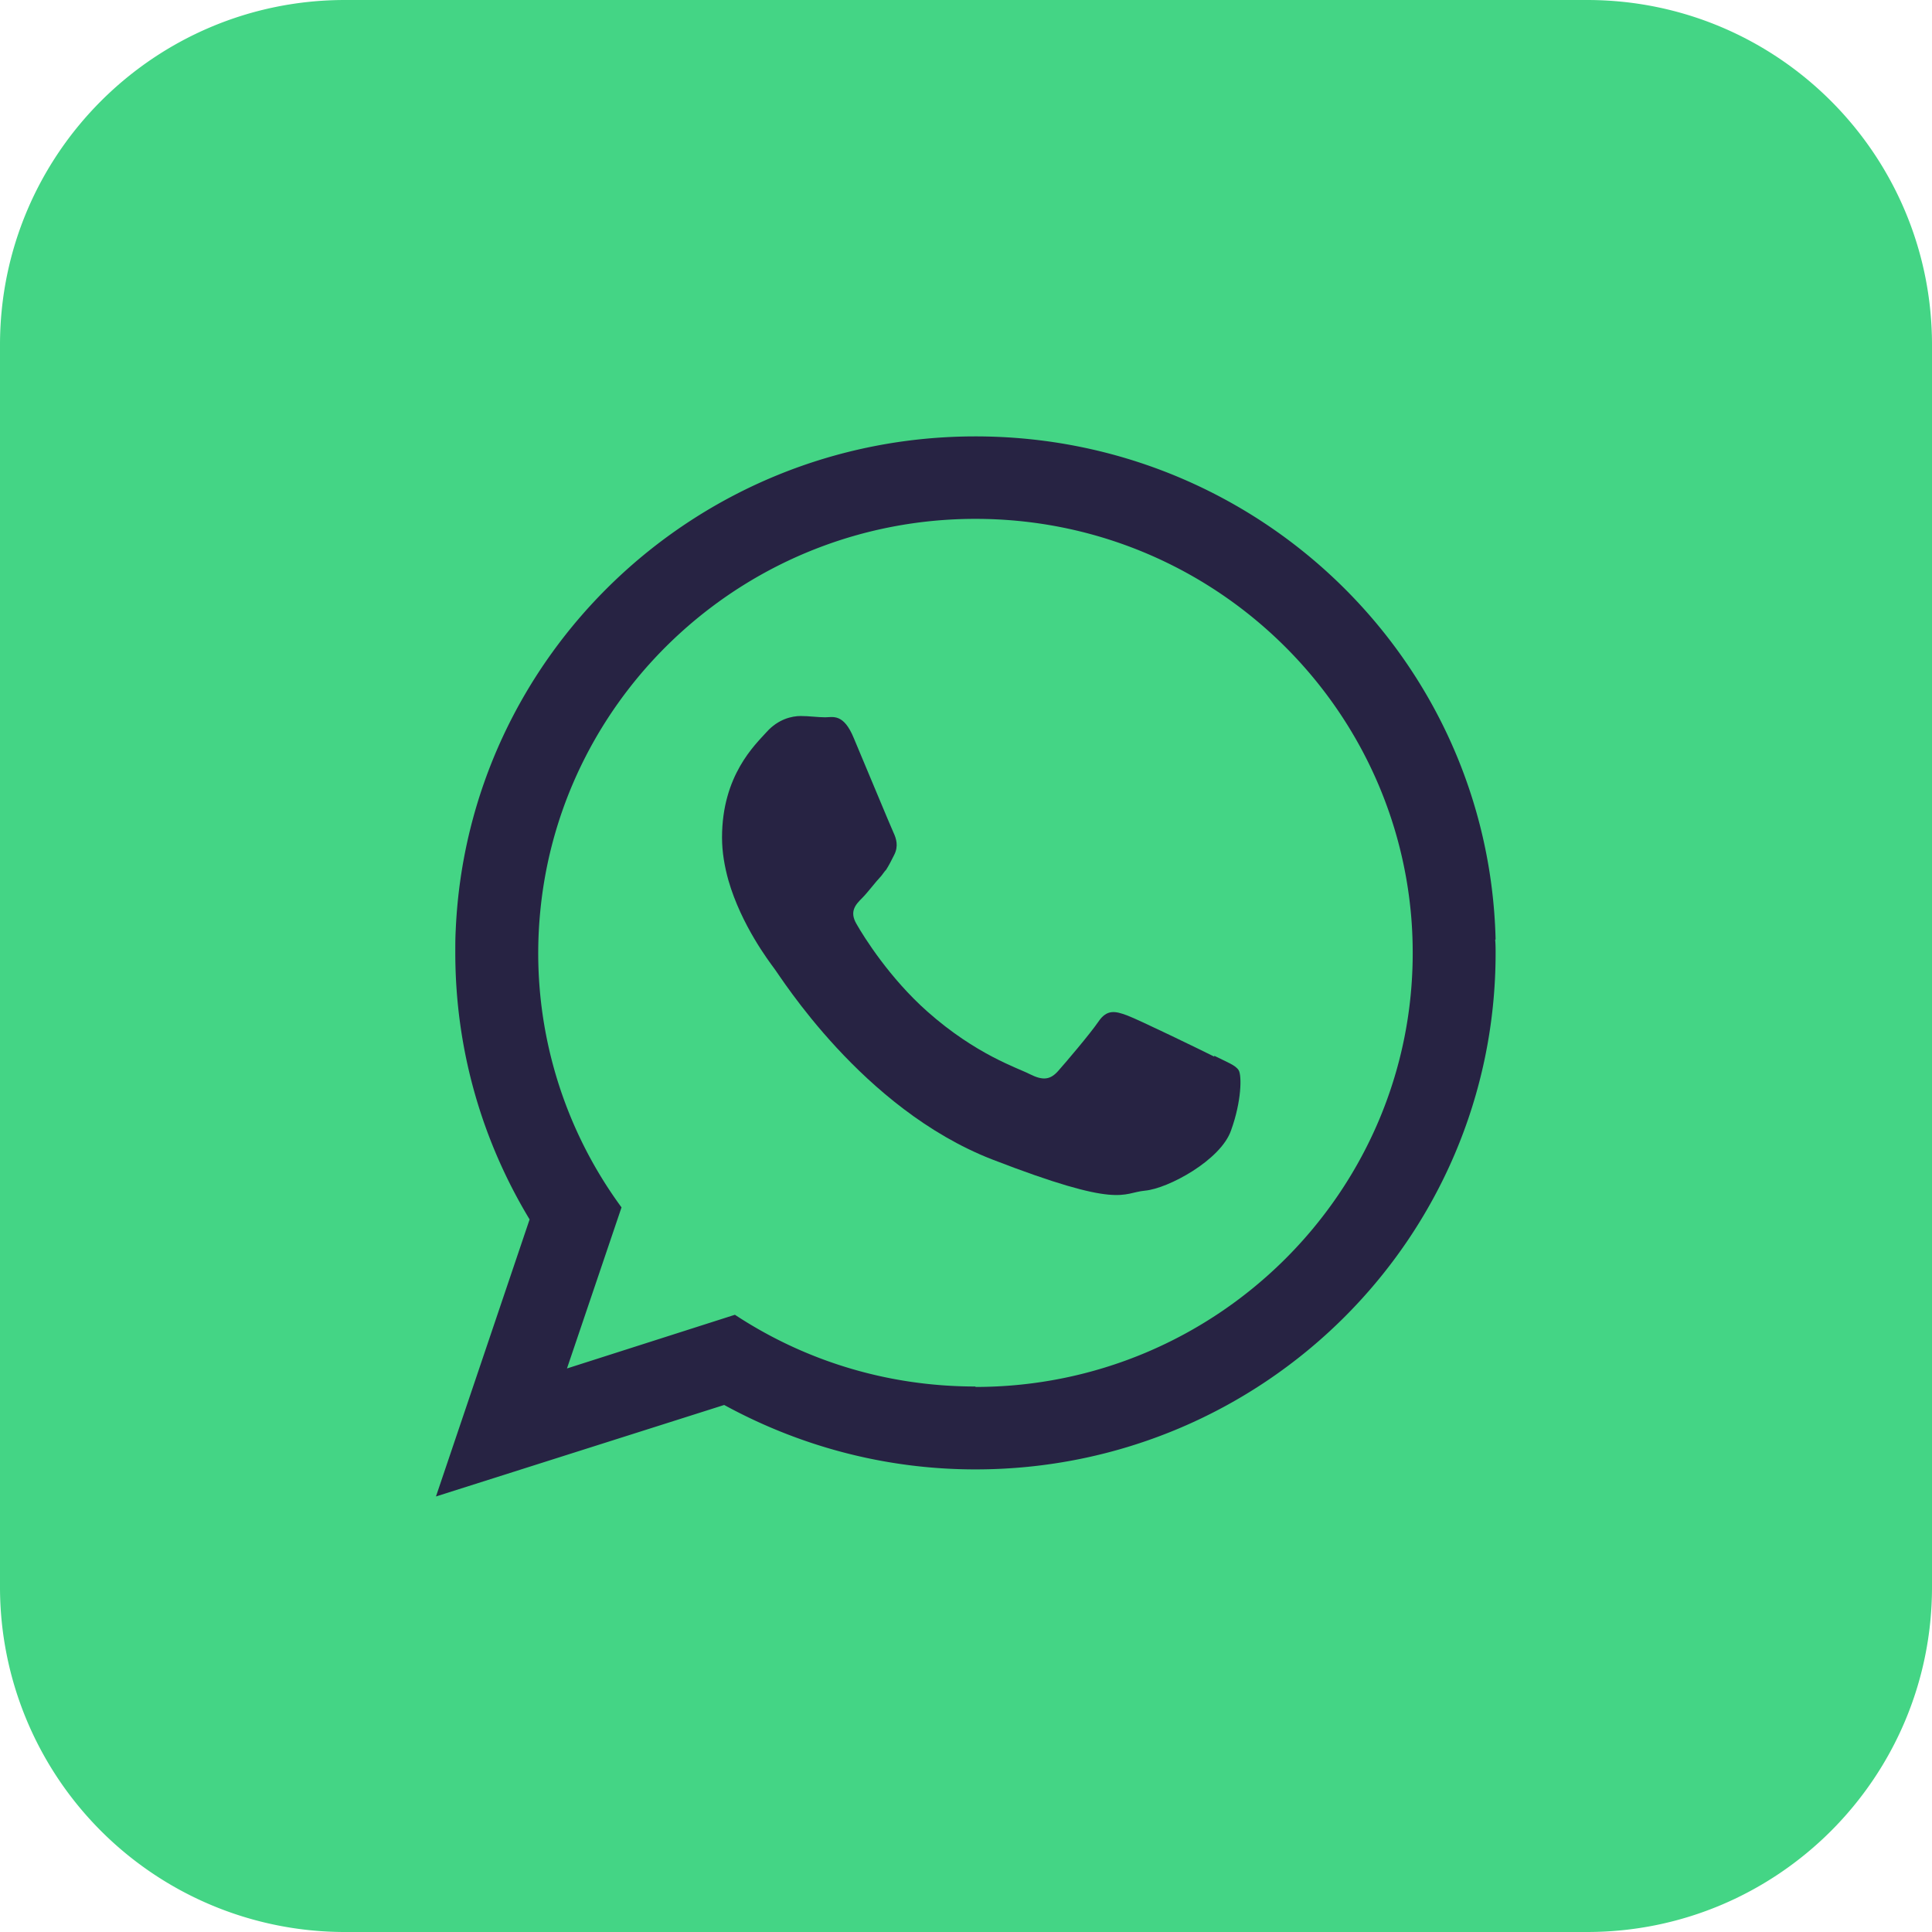 <svg xmlns="http://www.w3.org/2000/svg" xml:space="preserve" width="63.236" height="63.236" style="shape-rendering:geometricPrecision;text-rendering:geometricPrecision;image-rendering:optimizeQuality;fill-rule:evenodd;clip-rule:evenodd" viewBox="0 0 44.98 44.98"><defs><style>.fil1{fill:#272343}</style></defs><g id="Capa_x0020_1"><g id="_2601153588640"><path d="M36.95 44.98H8.03A8.03 8.03 0 0 1 0 36.95V8.03C0 3.59 3.6 0 8.03 0h28.92c4.44 0 8.03 3.6 8.03 8.03v28.92c0 4.44-3.6 8.03-8.03 8.03z" style="fill:#44d585;fill-rule:nonzero"></path><path d="M22.71 32.28c-2.07 0-3.99-.61-5.6-1.67l-3.91 1.25 1.27-3.75a10 10 0 0 1-1.89-6.91c.5-5.11 4.85-9.12 10.13-9.12 5.35 0 9.74 4.11 10.15 9.32.02.26.03.52.03.79 0 5.57-4.57 10.1-10.18 10.1zm12.11-10.41c-.16-6.5-5.52-11.71-12.11-11.71-6.51 0-11.82 5.1-12.1 11.49-.01.18-.01.35-.01.53 0 2.27.63 4.39 1.73 6.21l-2.18 6.45 6.71-2.13c1.74.95 3.73 1.5 5.85 1.5 6.69 0 12.11-5.38 12.11-12.02 0-.1 0-.2-.01-.31z" class="fil1"></path><path d="M28.27 24.6c-.3-.15-1.76-.86-2.03-.96-.27-.1-.47-.15-.67.15-.2.29-.77.96-.94 1.15-.18.2-.35.22-.65.07-.29-.15-1.25-.45-2.39-1.46-.88-.78-1.48-1.74-1.65-2.04-.17-.29-.02-.45.13-.6.14-.14.29-.35.45-.52.04-.05.07-.1.11-.14.07-.11.12-.21.19-.35.1-.2.05-.37-.02-.52-.07-.15-.67-1.6-.92-2.19-.24-.59-.49-.49-.67-.49-.17 0-.37-.03-.57-.03-.2 0-.52.07-.79.37s-1.04 1.01-1.04 2.46c0 .34.06.68.15 1 .3 1.04.95 1.89 1.06 2.04.15.19 2.05 3.27 5.07 4.45 3.02 1.17 3.02.78 3.57.73.54-.05 1.76-.71 2-1.4.25-.69.25-1.28.18-1.4-.07-.12-.27-.19-.57-.34z" class="fil1"></path></g></g></svg>